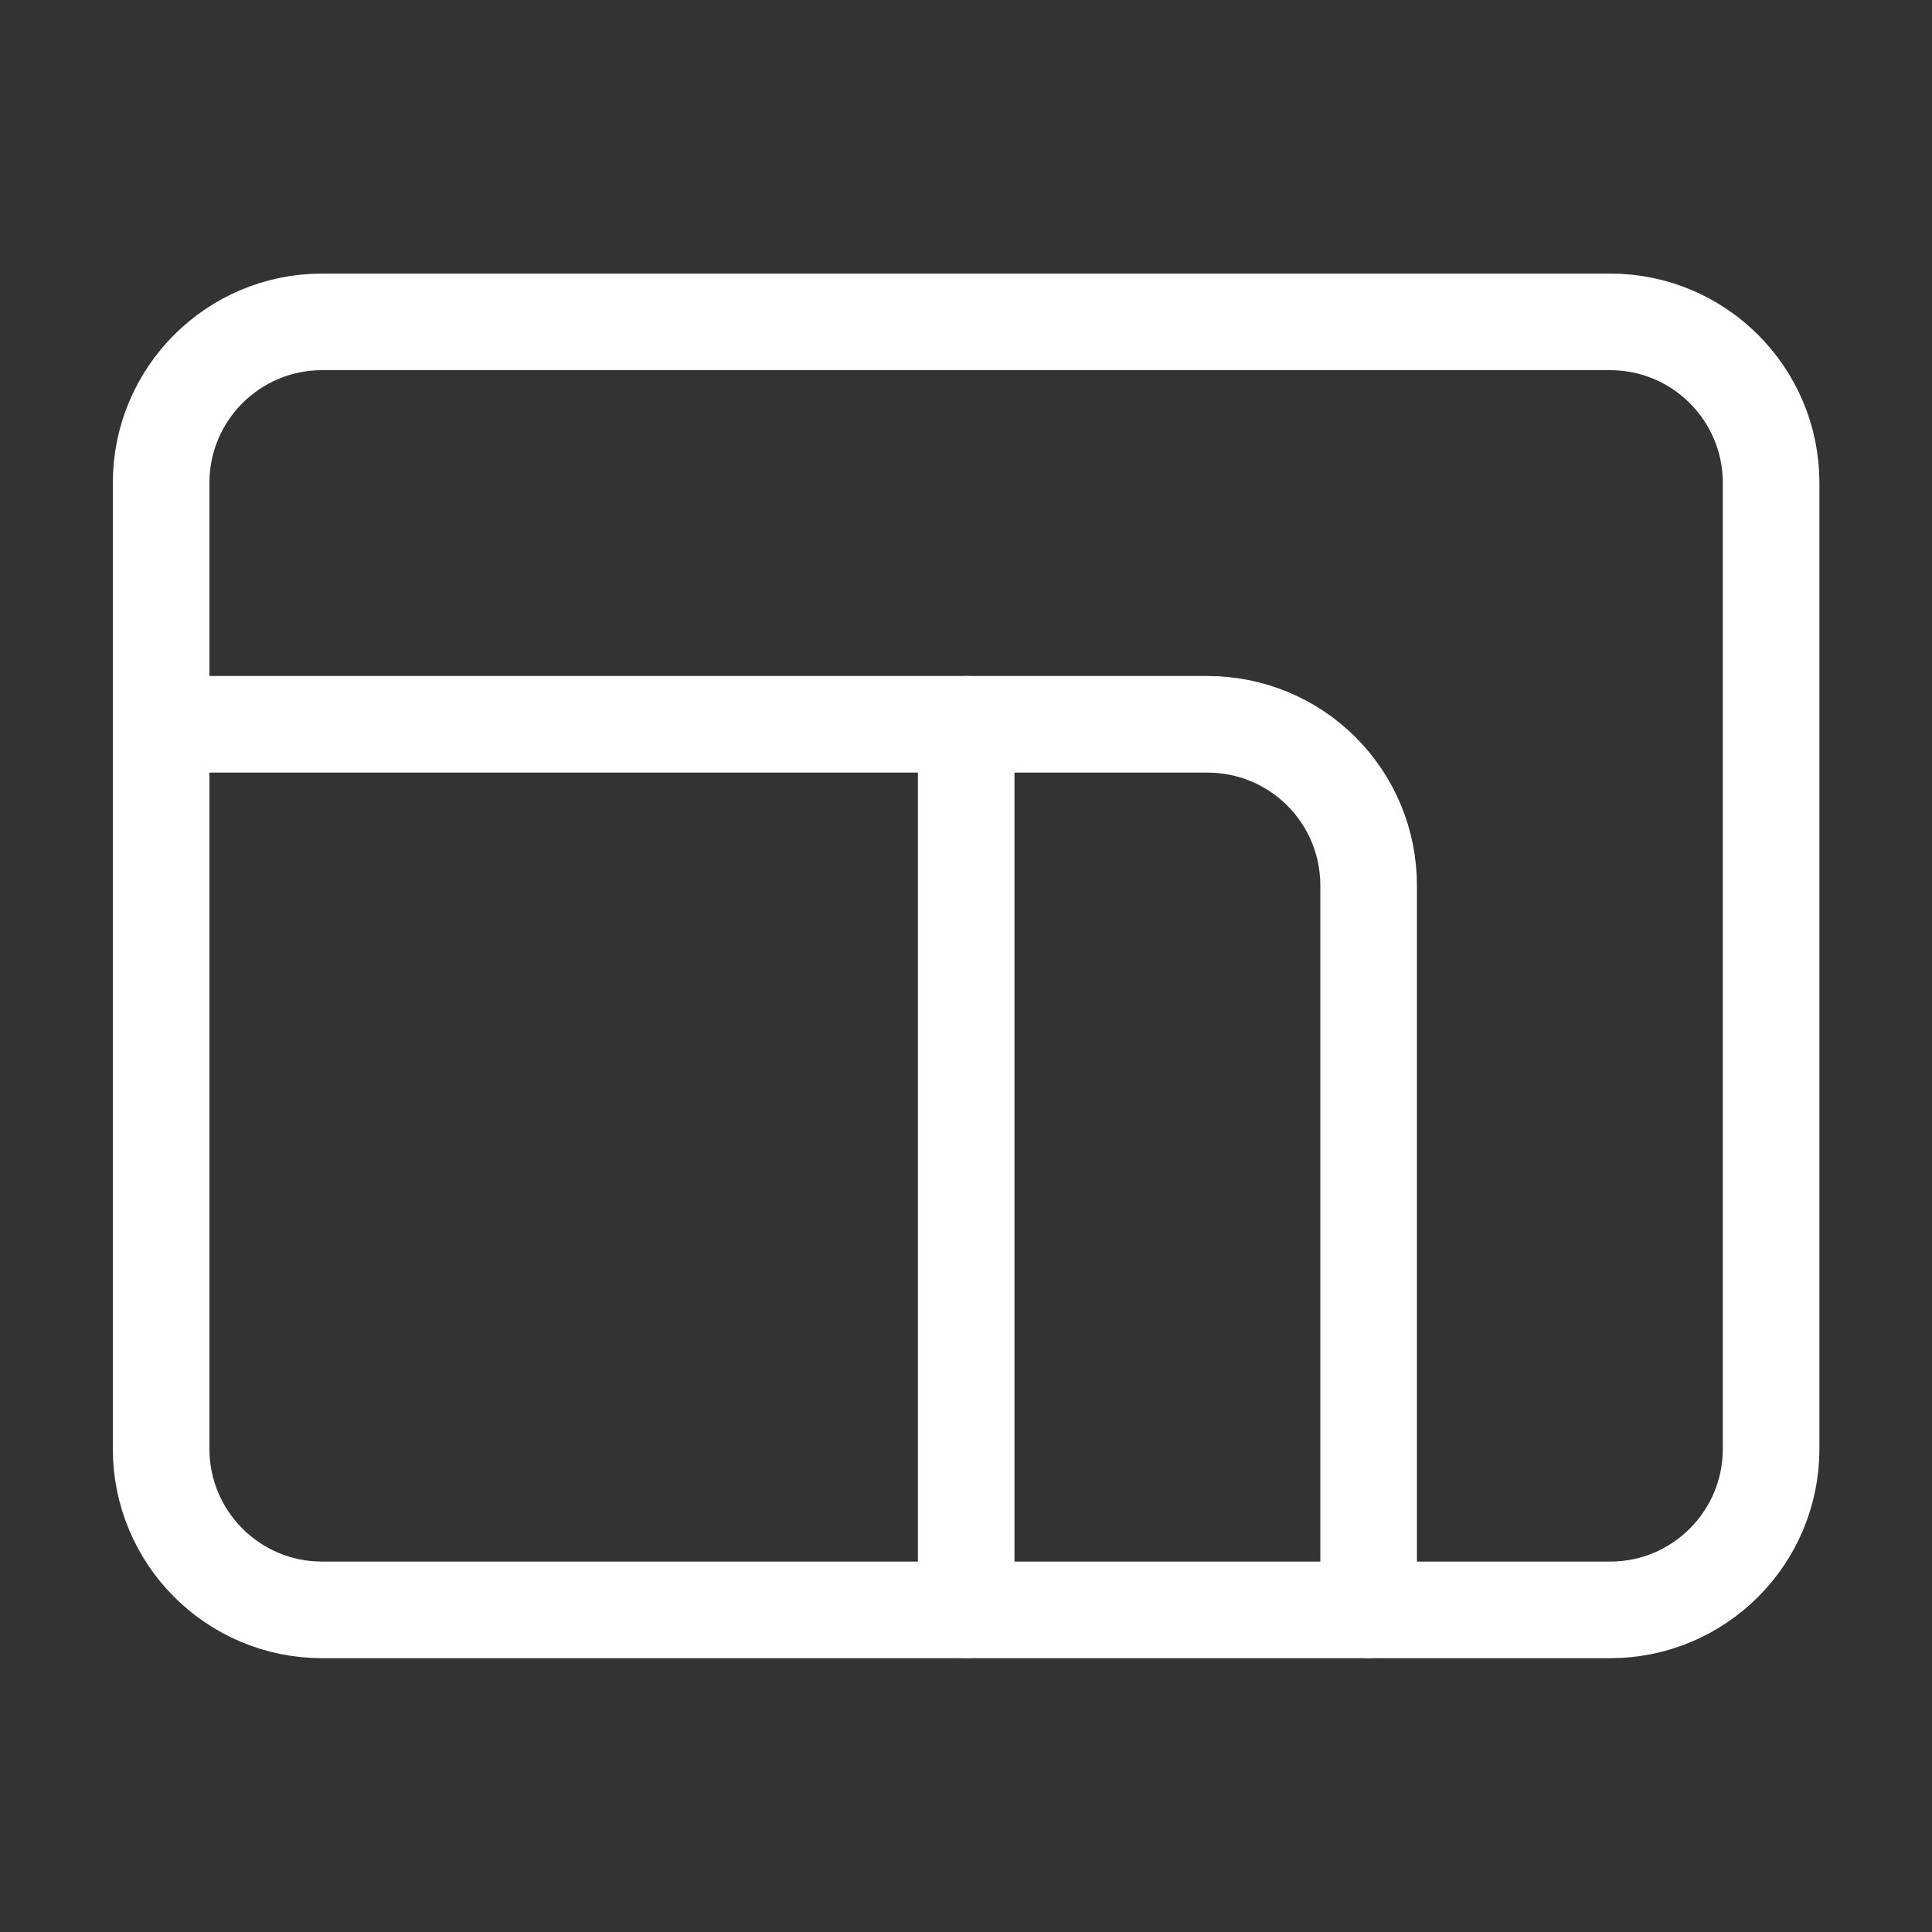 <svg width="40" height="40" viewBox="0 0 40 40" fill="none" xmlns="http://www.w3.org/2000/svg">
<rect x="0" y="0" width="40" height="40" fill="#333333" stroke="none"/>
<g id="Frame">
<path id="Vector" d="M33.336 6.664H6.669C4.828 6.664 3.336 8.156 3.336 9.997V29.997C3.336 31.838 4.828 33.331 6.669 33.331H33.336C35.177 33.331 36.669 31.838 36.669 29.997V9.997C36.669 8.156 35.177 6.664 33.336 6.664Z" stroke="white" stroke-width="2" stroke-linecap="round" stroke-linejoin="round"/>
<path id="Vector_2" d="M20.004 14.996V33.329" stroke="white" stroke-width="2" stroke-linecap="round" stroke-linejoin="round"/>
<path id="Vector_3" d="M3.336 14.996H25.003C25.887 14.996 26.735 15.347 27.36 15.972C27.985 16.598 28.336 17.445 28.336 18.329V33.329" stroke="white" stroke-width="2" stroke-linecap="round" stroke-linejoin="round"/>
</g>
</svg>
